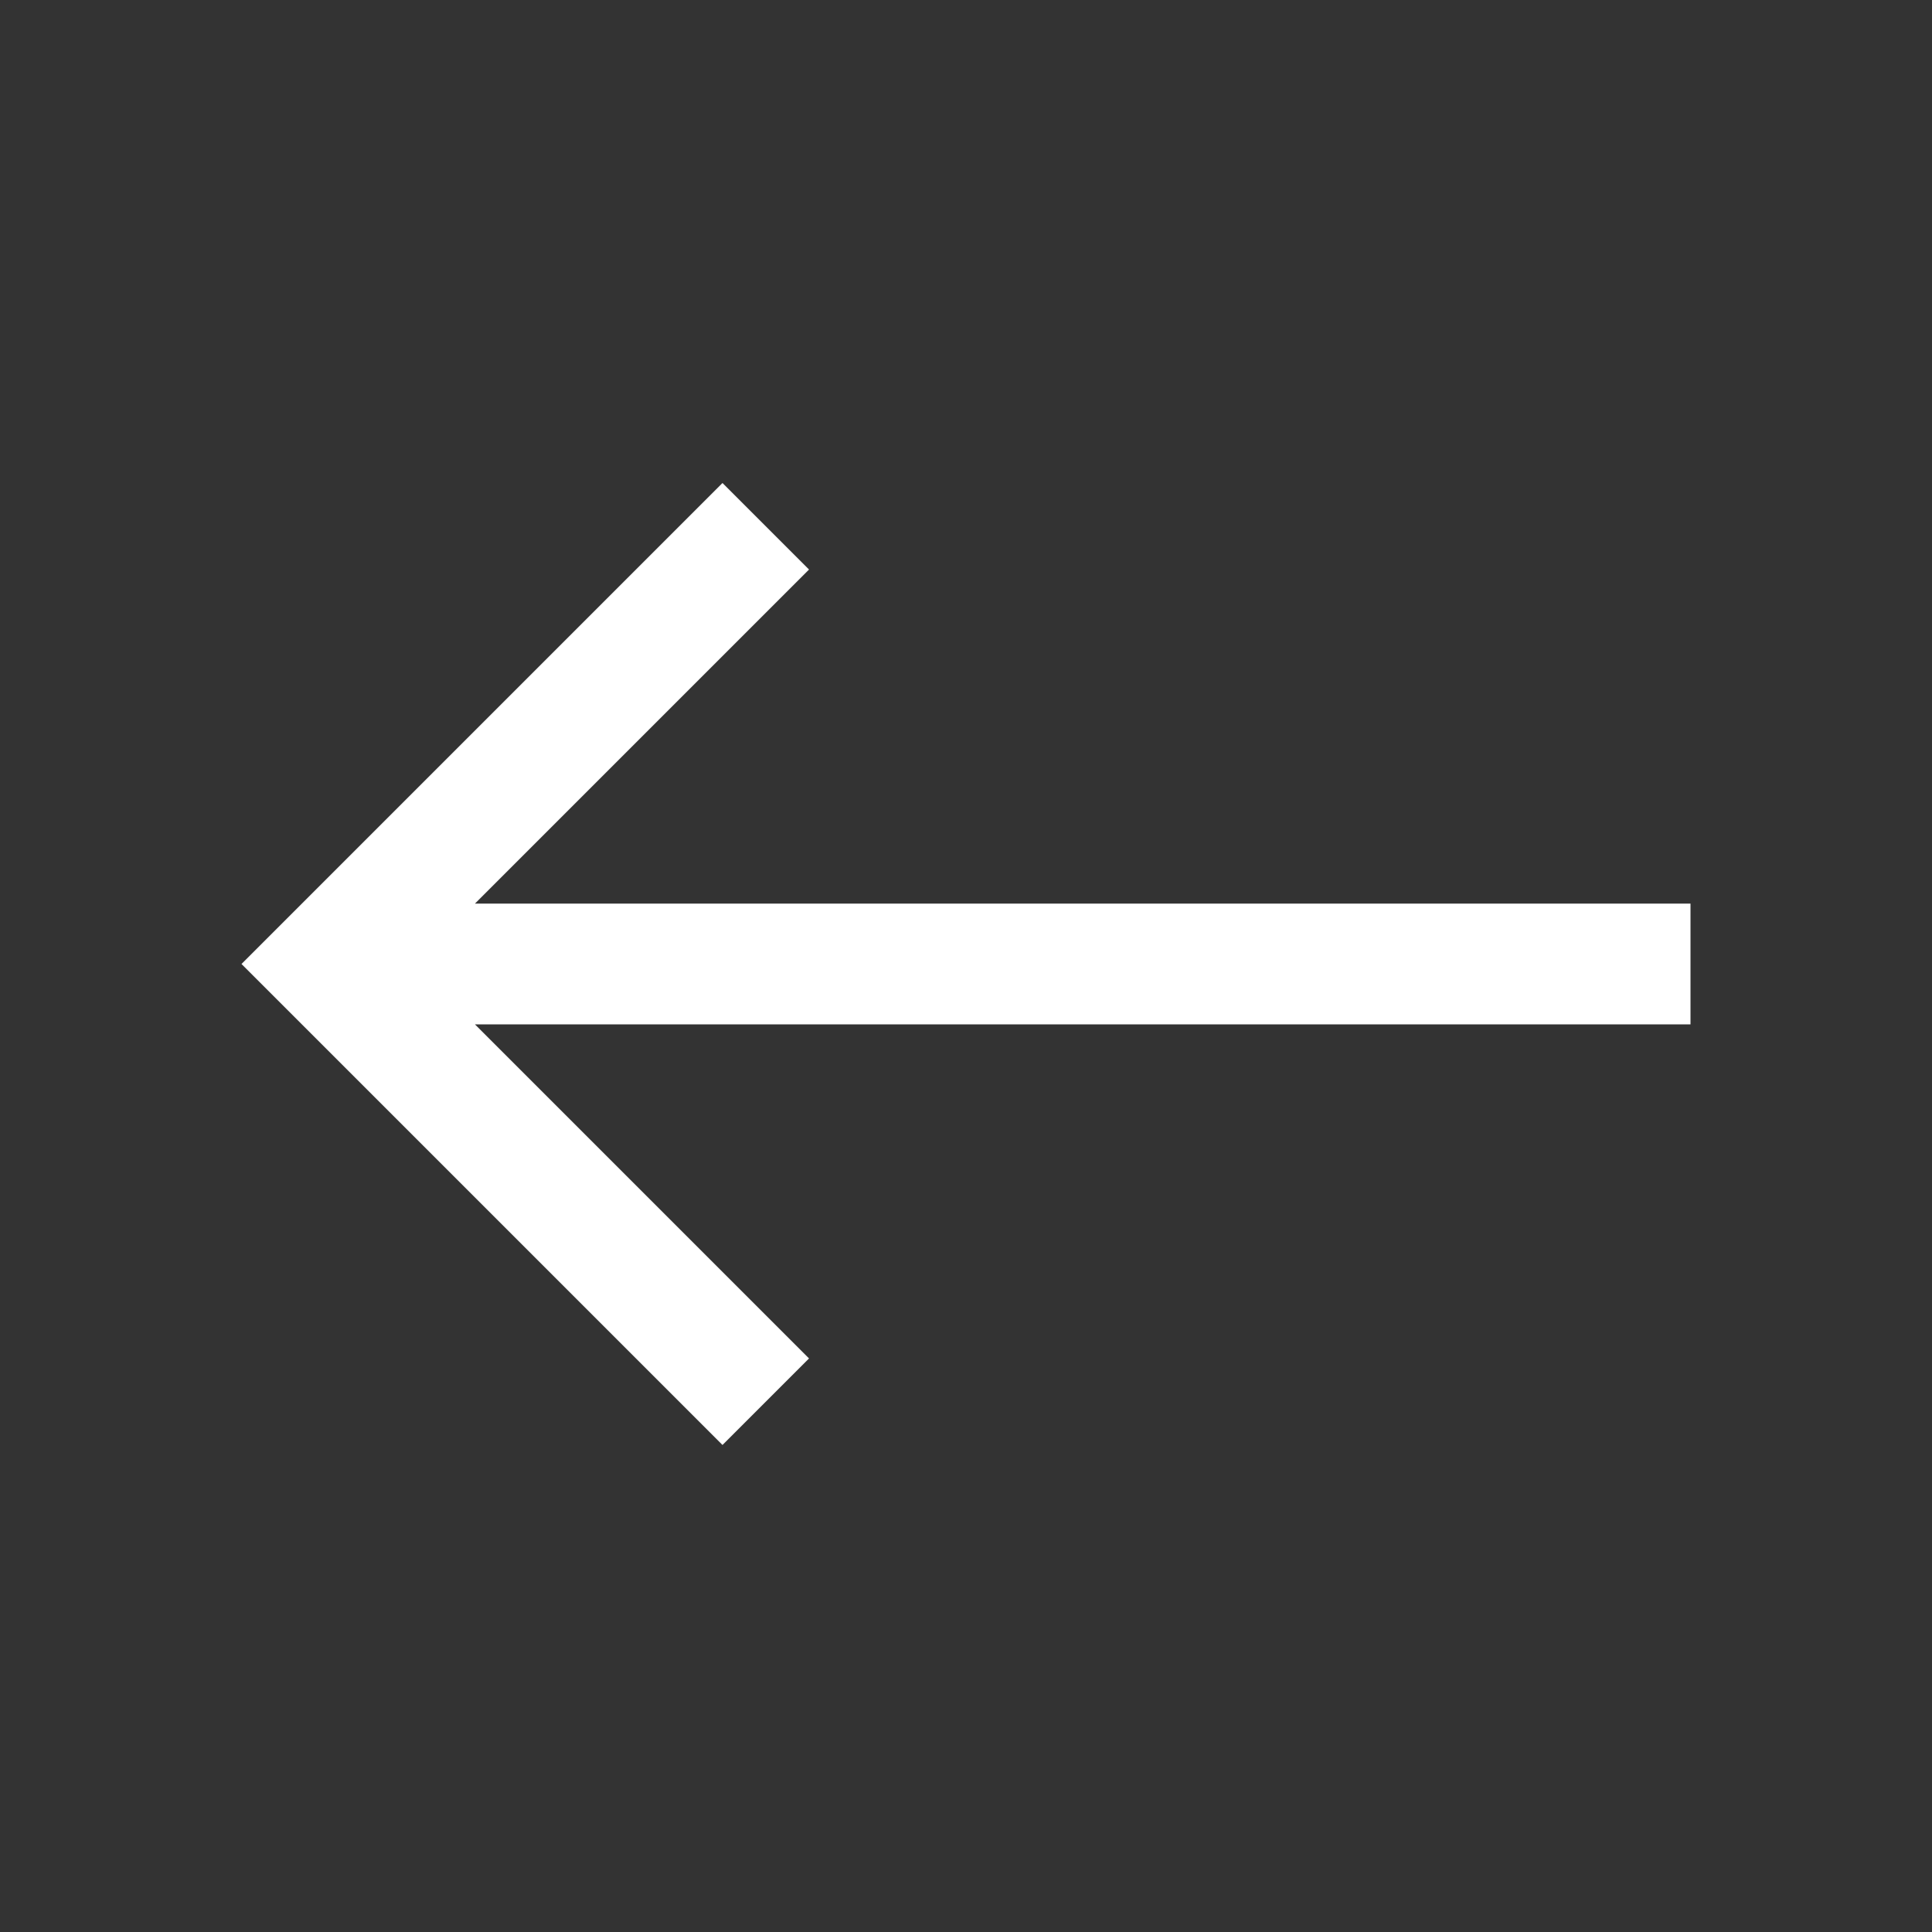 <svg xmlns="http://www.w3.org/2000/svg" fill="#fff" height="48" width="48"><rect width="100%" height="100%" fill="#333333" stroke="none"/><path d="M17.95 35.9 6 23.95 17.95 12l2.15 2.15-8.3 8.3H42v3H11.8l8.3 8.3Z"/></svg>